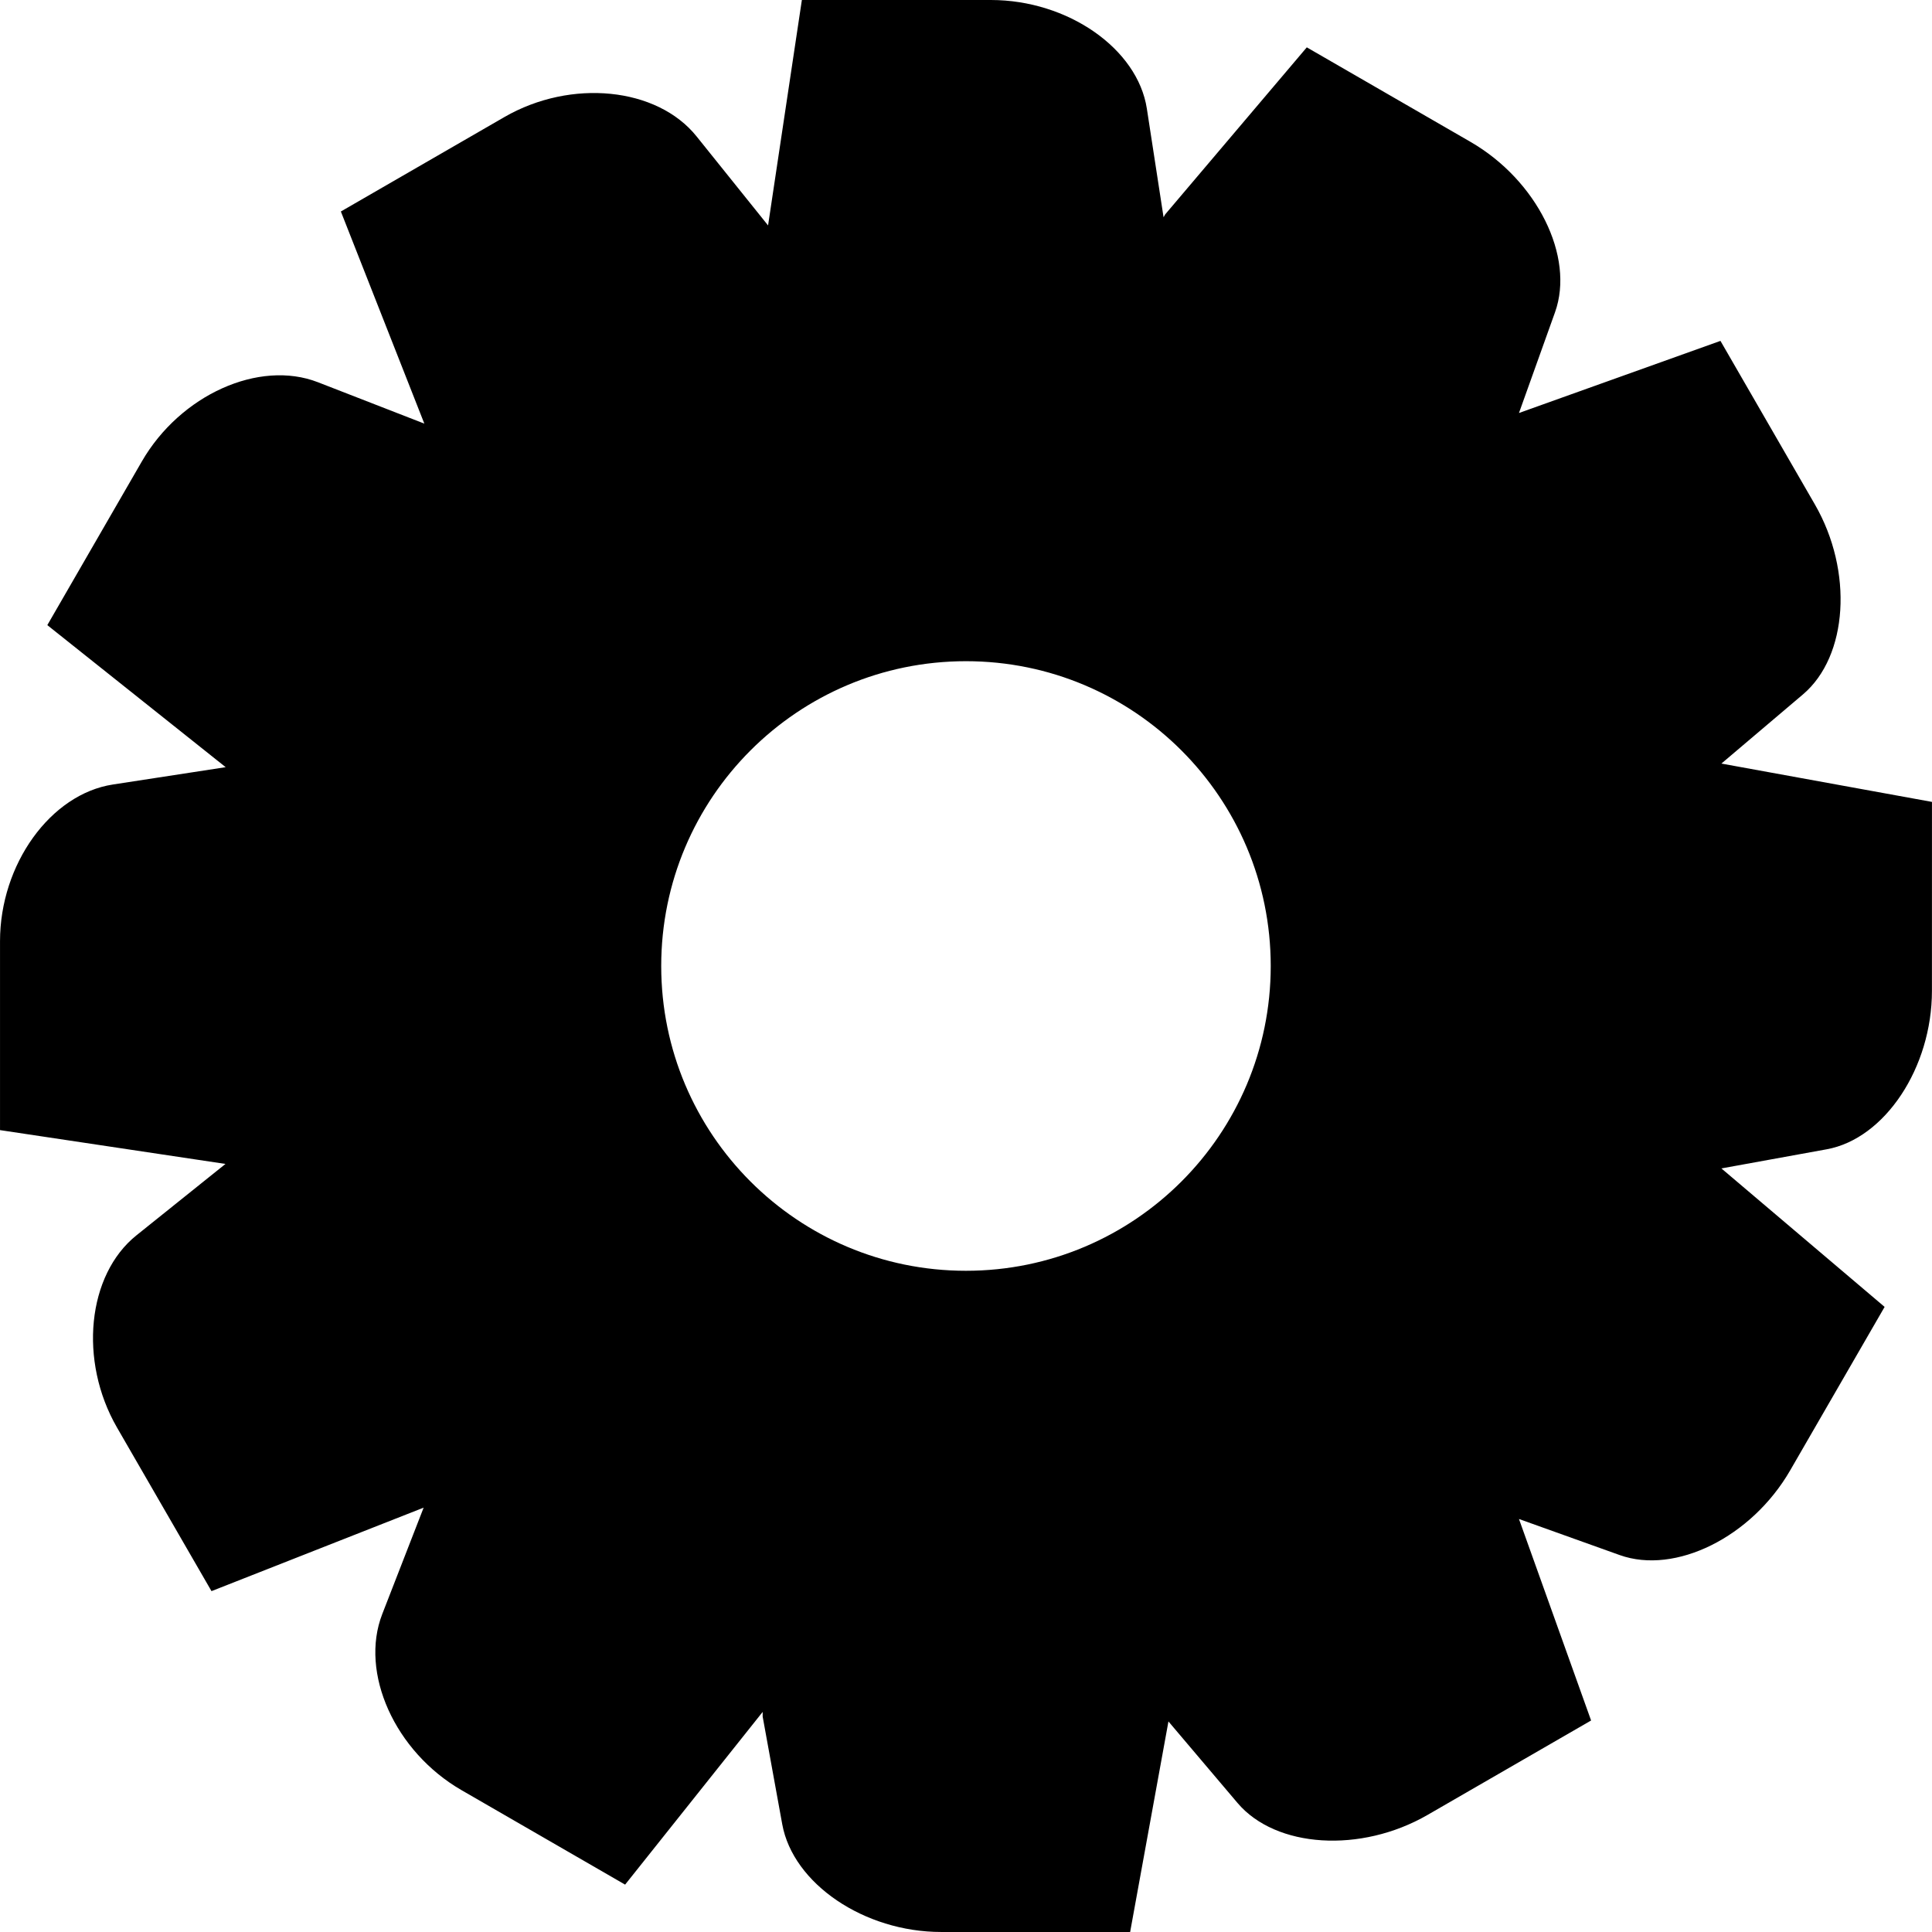 <?xml version="1.0" encoding="iso-8859-1"?>
<!-- Generator: Adobe Illustrator 16.0.0, SVG Export Plug-In . SVG Version: 6.00 Build 0)  -->
<!DOCTYPE svg PUBLIC "-//W3C//DTD SVG 1.1//EN" "http://www.w3.org/Graphics/SVG/1.1/DTD/svg11.dtd">
<svg version="1.1" id="Capa_1" xmlns="http://www.w3.org/2000/svg" xmlns:xlink="http://www.w3.org/1999/xlink" x="0px" y="0px"
	 width="340.977px" height="340.977px" viewBox="0 0 340.977 340.977" style="enable-background:new 0 0 340.977 340.977;"
	 xml:space="preserve">
<g>
	<path d="M318.209,122.549c7.95-6.746,8.888-21.749,2.102-33.513l-16.669-28.874L268.081,72.89c0,0,2.858-7.963,6.365-17.783
		c3.513-9.818-3.171-23.284-14.934-30.078L230.635,8.356l-24.979,29.465l-0.3,0.522c0,0-1.321-8.587-2.949-19.17
		C200.779,8.584,188.457,0,174.872,0h-33.351l-5.966,39.785c0,0-5.645-7.035-12.616-15.712c-6.969-8.683-22.149-10.205-33.912-3.419
		L60.159,37.326l14.732,37.439c0,0-8.406-3.272-18.78-7.305c-10.379-4.035-24.29,2.225-31.083,13.988l-16.676,28.88l31.478,25.07
		c0,0-8.917,1.372-19.918,3.062c-10.992,1.69-19.909,14.075-19.909,27.655v33.338l39.791,5.969c0,0-7.041,5.645-15.724,12.61
		c-8.677,6.966-10.208,22.146-3.42,33.915l16.676,28.871l37.442-14.735c0,0-3.272,8.406-7.305,18.782
		c-4.029,10.377,2.231,24.284,13.994,31.081l28.868,16.67l24.277-30.48v0.828c0,0,1.543,8.509,3.456,19.005
		c1.912,10.491,14.468,19.006,28.051,19.006h33.347l6.762-37.158c0,0,5.464,6.449,12.202,14.4c6.755,7.95,21.749,8.893,33.519,2.102
		l28.871-16.67l-12.73-35.561c0,0,7.962,2.858,17.774,6.365c9.83,3.514,23.286-3.17,30.084-14.934l16.676-28.865l-28.806-24.439
		c0,0,8.316-1.514,18.579-3.375c10.256-1.861,18.579-14.387,18.579-27.97l0.006-33.342l-37.164-6.765
		C303.798,134.76,310.253,129.292,318.209,122.549z M170.482,224.279c-29.706,0-53.785-24.092-53.785-53.791
		c0-29.709,24.079-53.794,53.785-53.794c29.709,0,53.788,24.085,53.788,53.794C224.271,200.188,200.191,224.279,170.482,224.279z"/>
</g>
<g>
</g>
<g>
</g>
<g>
</g>
<g>
</g>
<g>
</g>
<g>
</g>
<g>
</g>
<g>
</g>
<g>
</g>
<g>
</g>
<g>
</g>
<g>
</g>
<g>
</g>
<g>
</g>
<g>
</g>
</svg>

